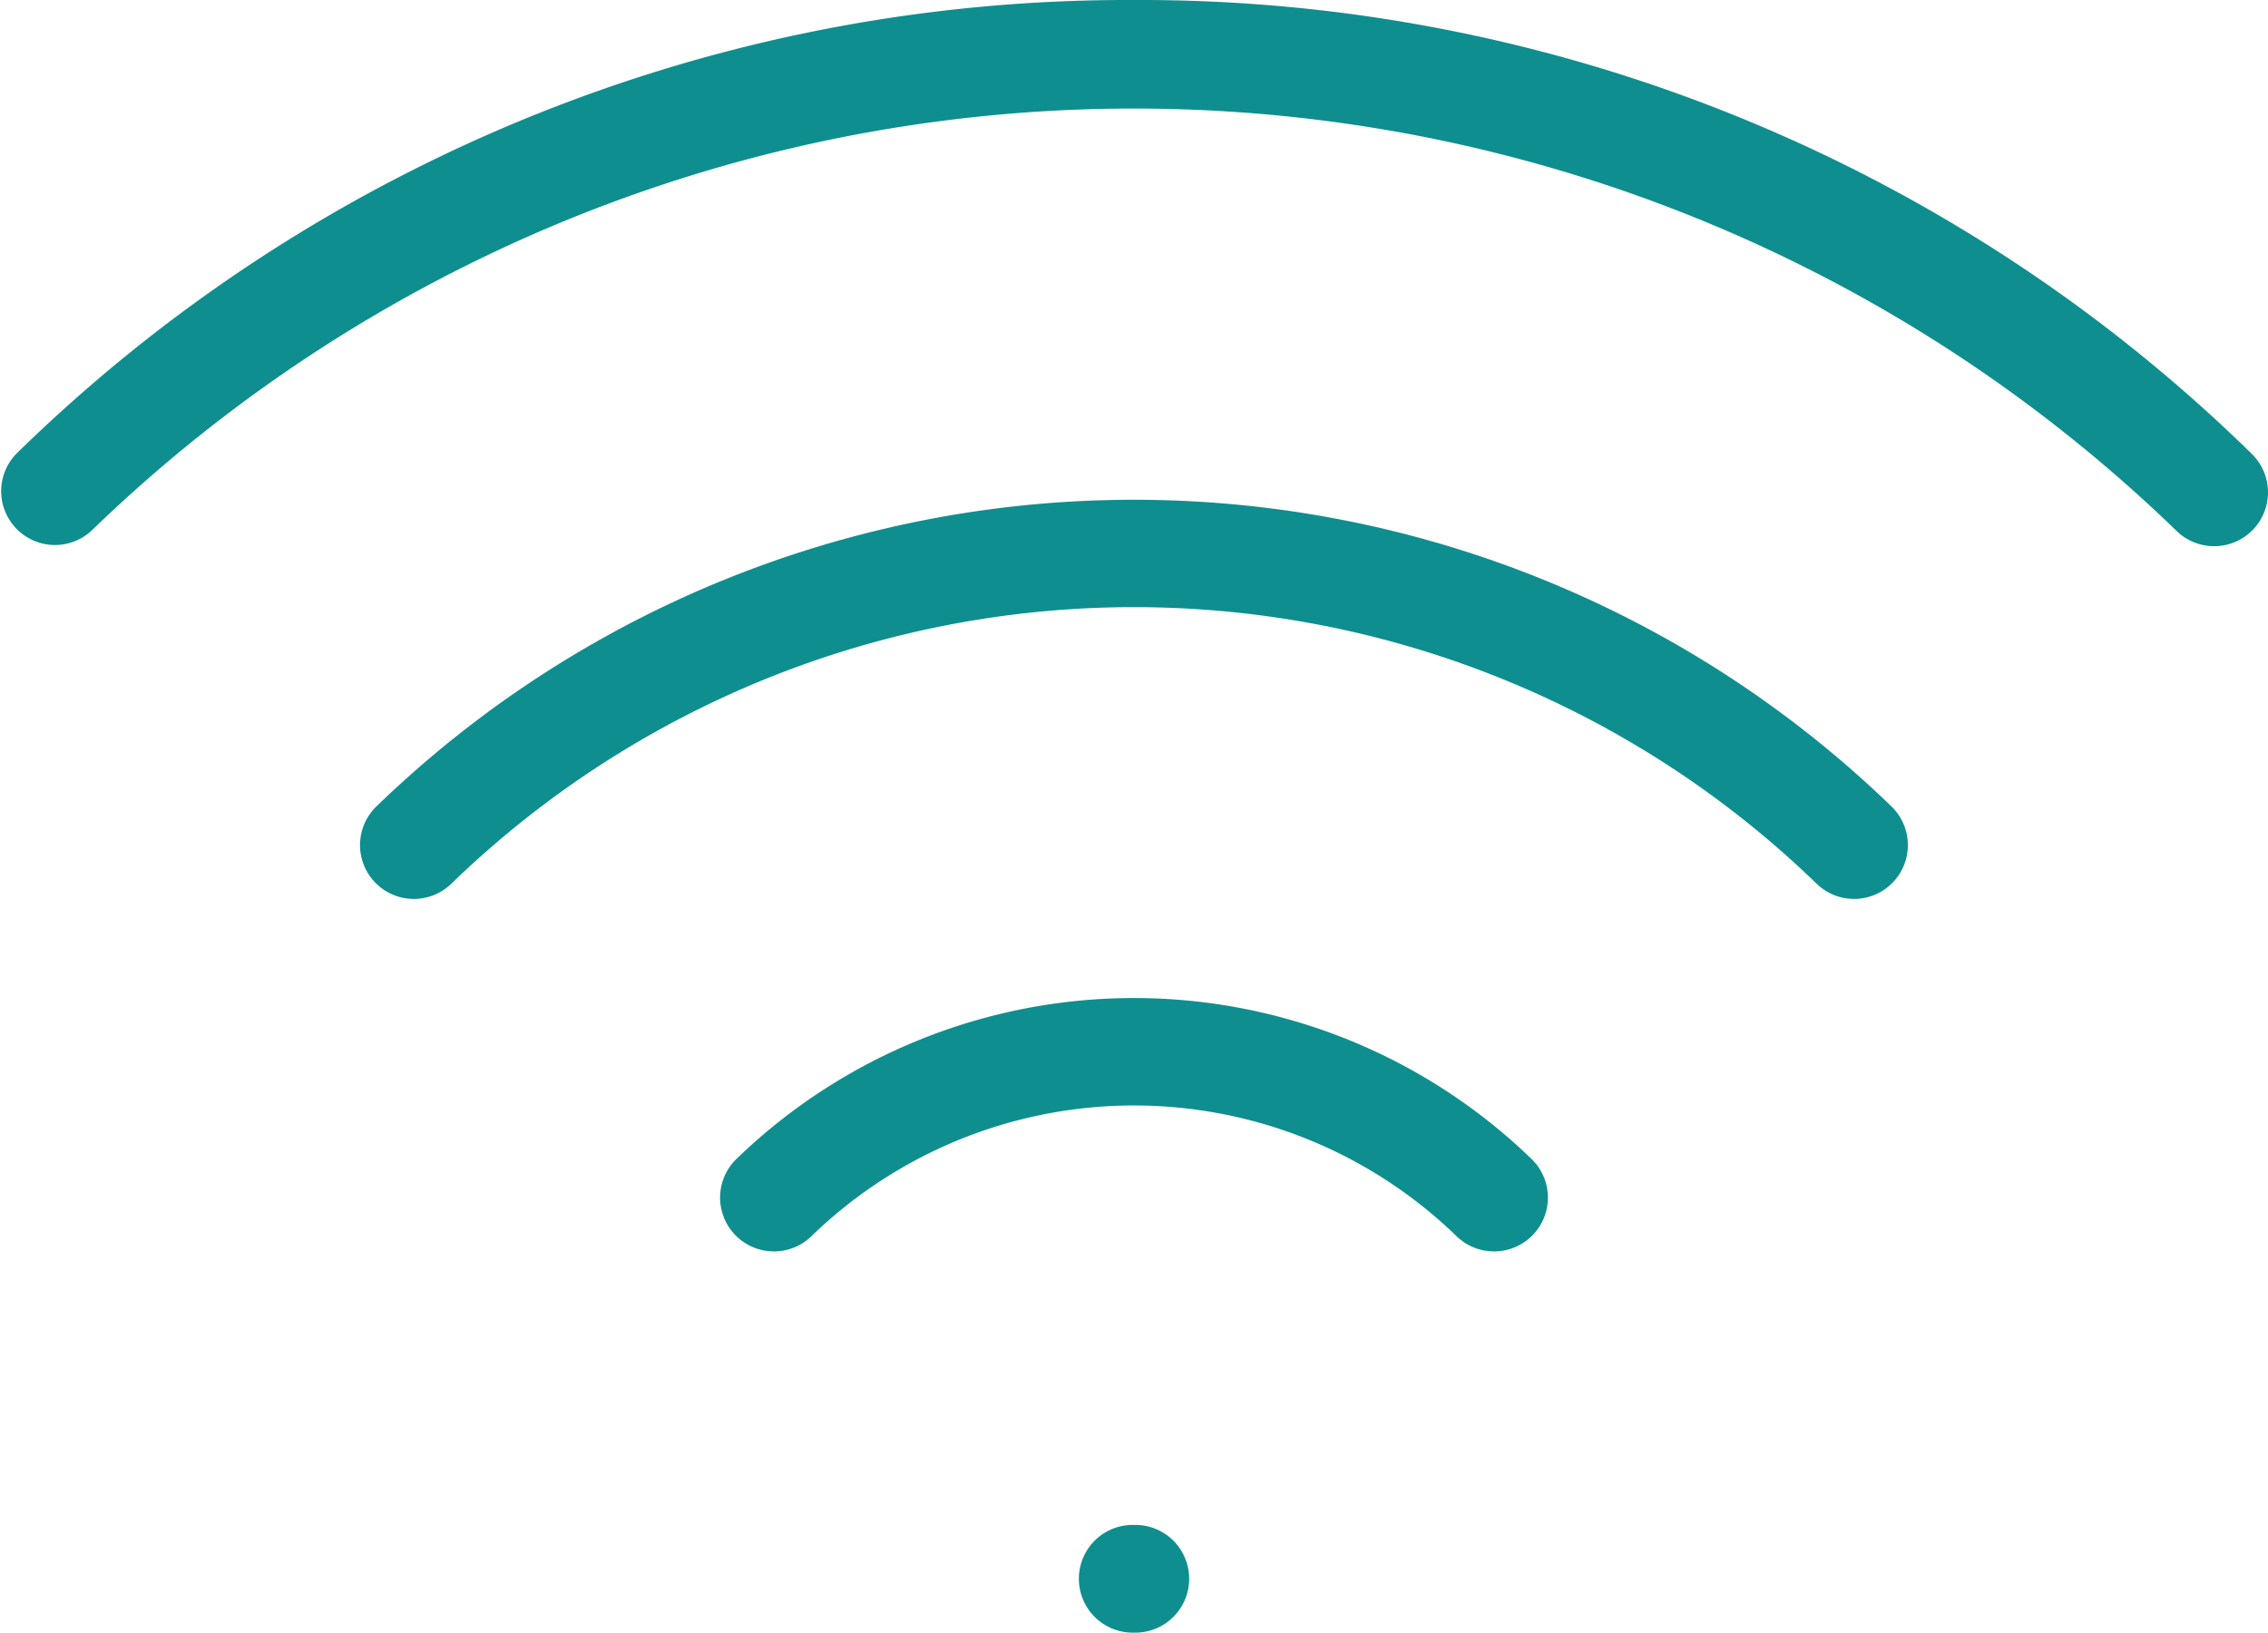 <svg id="Grupo_5565" data-name="Grupo 5565" xmlns="http://www.w3.org/2000/svg" xmlns:xlink="http://www.w3.org/1999/xlink" width="65.25" height="46.971" viewBox="0 0 65.25 46.971">
  <defs>
    <clipPath id="clip-path">
      <rect id="Rectángulo_2768" data-name="Rectángulo 2768" width="65.251" height="46.97" fill="#0f8e8f"/>
    </clipPath>
  </defs>
  <g id="Grupo_5518" data-name="Grupo 5518" clip-path="url(#clip-path)">
    <path id="Trazado_4516" data-name="Trazado 4516" d="M97.527,111.593a1.544,1.544,0,0,1-1.084-.442,13.33,13.33,0,0,0-18.551,0,1.548,1.548,0,1,1-2.167-2.213,16.444,16.444,0,0,1,22.885,0,1.548,1.548,0,0,1-1.084,2.655" transform="translate(-54.543 -75.591)" fill="#0f8e8f"/>
    <path id="Trazado_4517" data-name="Trazado 4517" d="M80.614,63.7a1.544,1.544,0,0,1-1.084-.442,28.216,28.216,0,0,0-39.269,0,1.548,1.548,0,0,1-2.167-2.213,31.33,31.33,0,0,1,43.6,0A1.548,1.548,0,0,1,80.614,63.7" transform="translate(-27.271 -37.839)" fill="#0f8e8f"/>
    <path id="Trazado_4518" data-name="Trazado 4518" d="M63.7,15.713a1.544,1.544,0,0,1-1.084-.442,43.1,43.1,0,0,0-59.987,0A1.548,1.548,0,0,1,.465,13.059,45.678,45.678,0,0,1,32.625,0a45.678,45.678,0,0,1,32.16,13.059A1.548,1.548,0,0,1,63.7,15.713" transform="translate(0 0)" fill="#0f8e8f"/>
    <path id="Trazado_4519" data-name="Trazado 4519" d="M114.379,162.472h-.073a1.548,1.548,0,1,1,0-3.1h.073a1.548,1.548,0,0,1,0,3.1" transform="translate(-81.717 -115.502)" fill="#0f8e8f"/>
  </g>
</svg>

